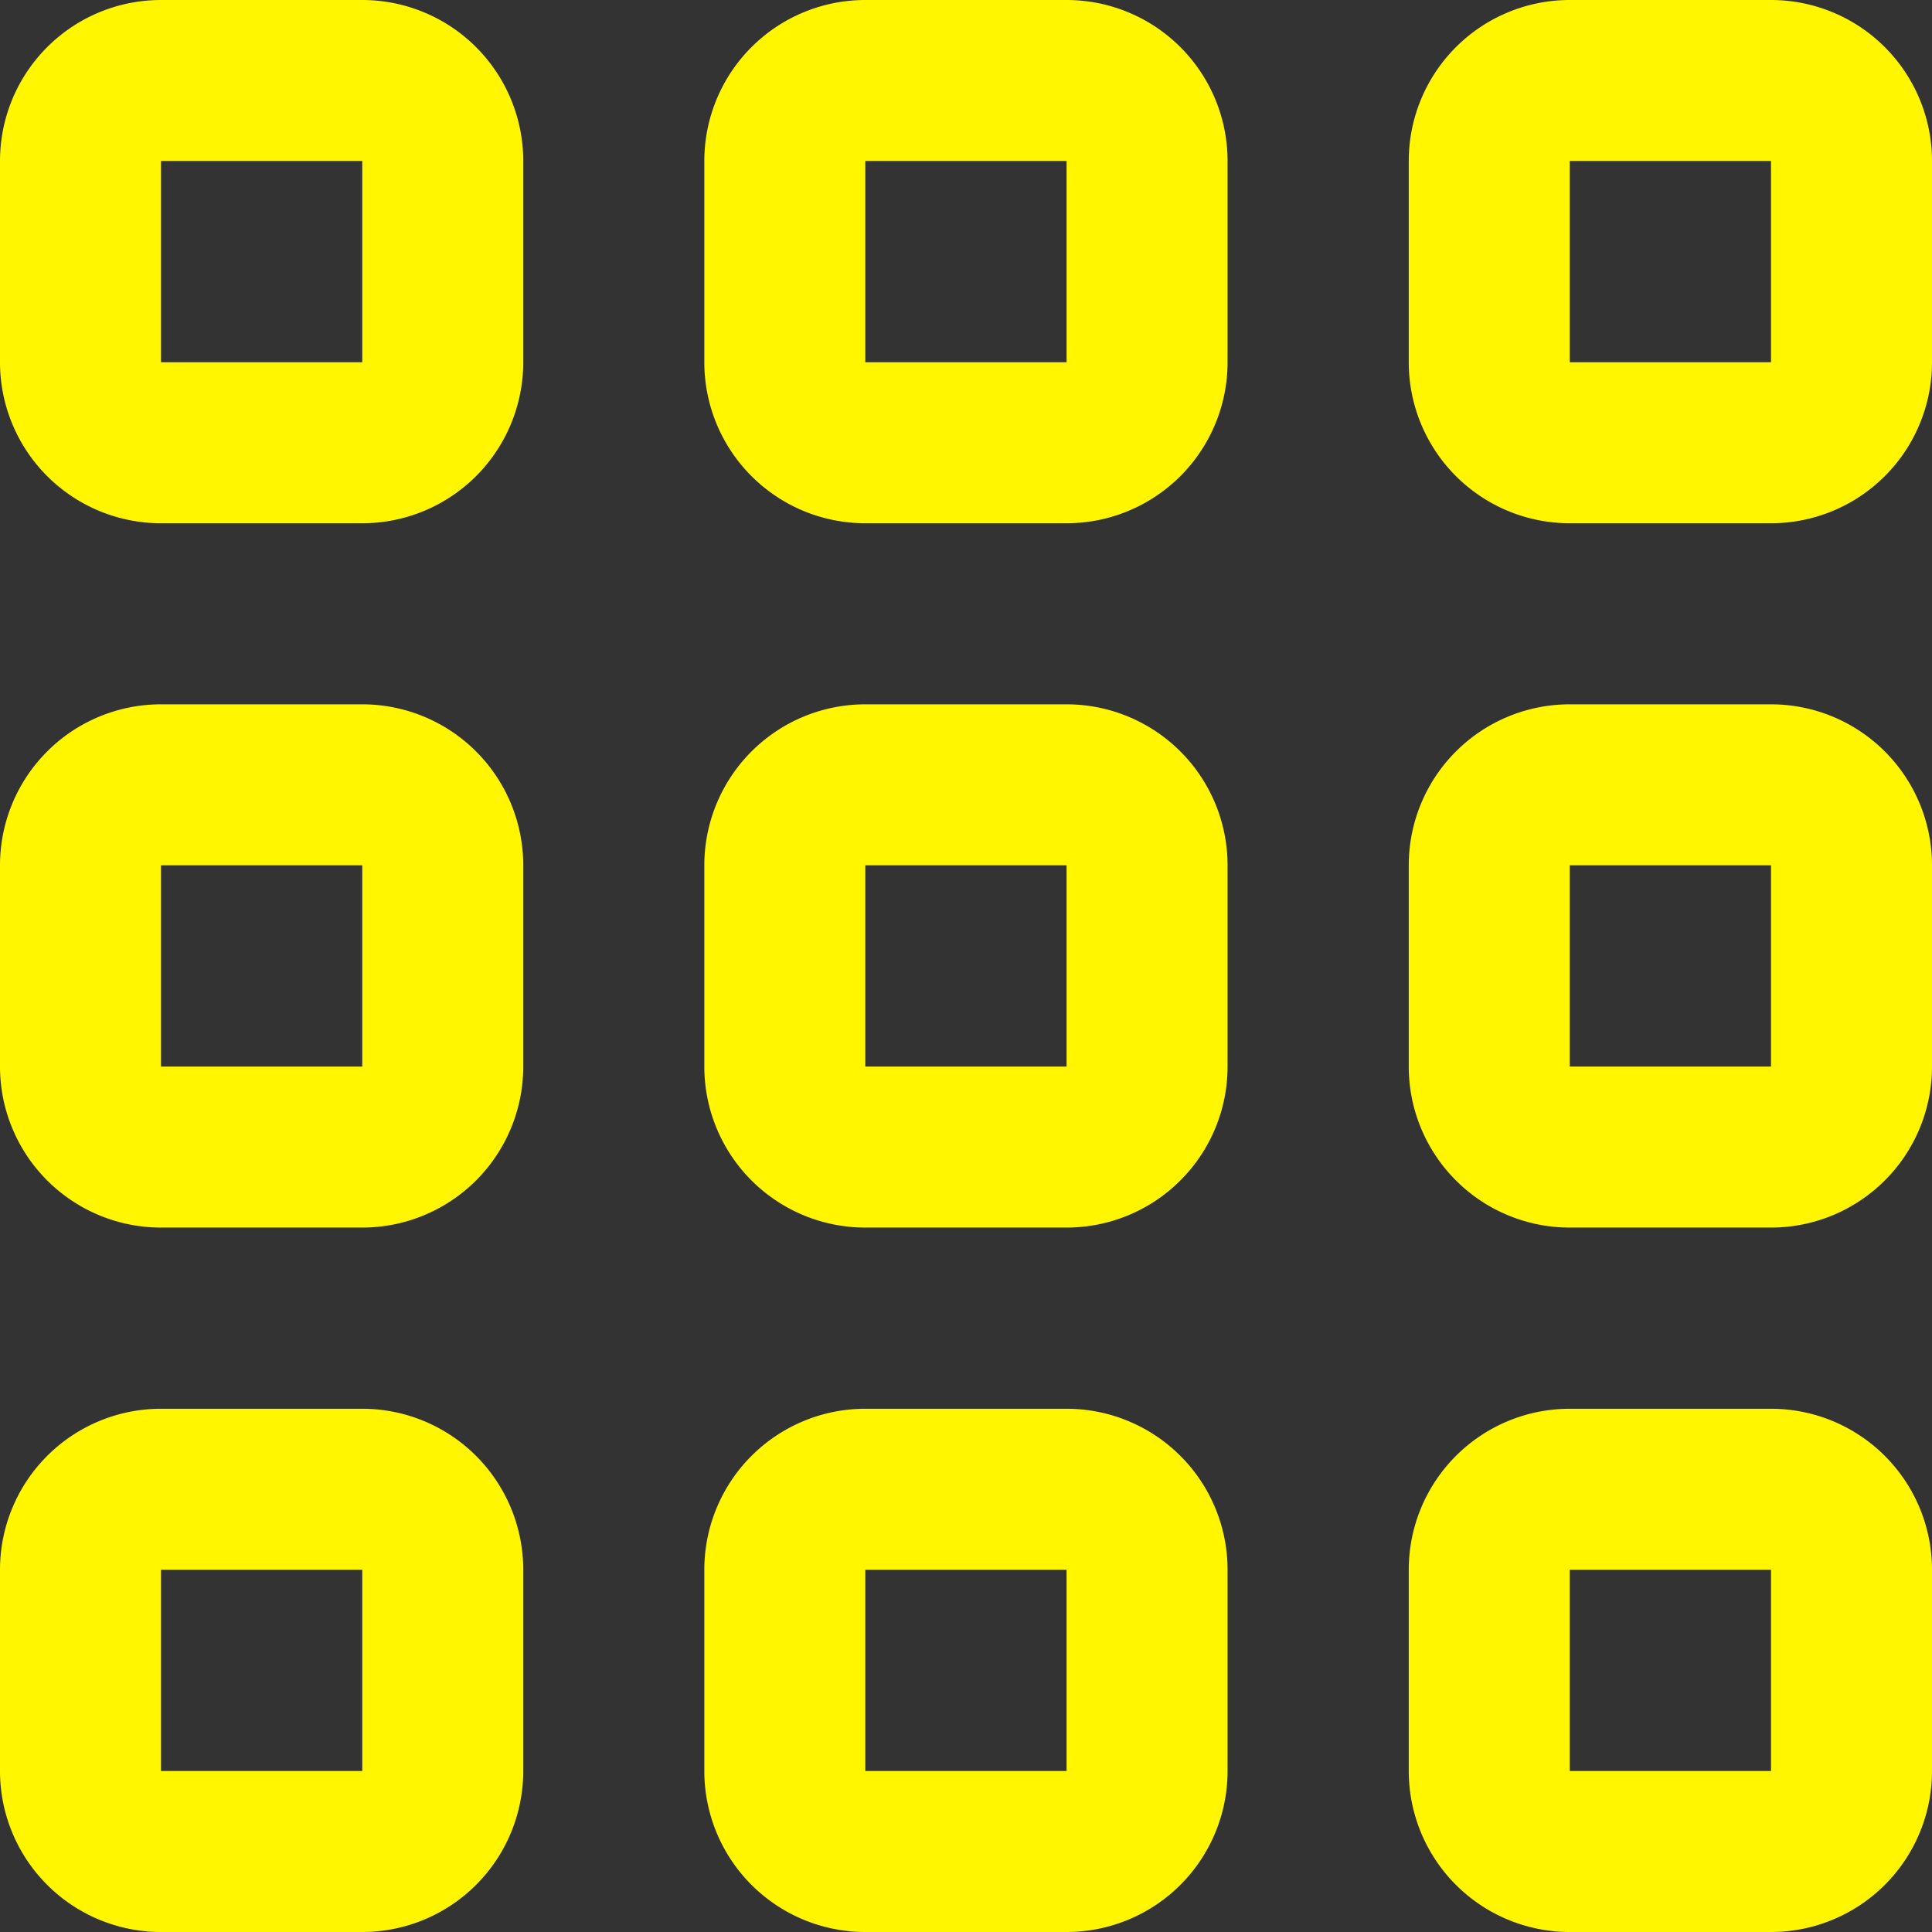 <svg width="18" height="18" viewBox="0 0 18 18" fill="none" xmlns="http://www.w3.org/2000/svg"><rect x="0" y="0" width="18" height="18" fill="#333333" stroke="none"/><path d="M3.375 13.125H1.5a1.5 1.5 0 00-1.5 1.5V16.5A1.5 1.5 0 001.5 18h1.875a1.5 1.5 0 001.5-1.5v-1.875a1.5 1.5 0 00-1.5-1.5zm0 3.375H1.5v-1.875h1.875V16.5zM16.5 13.125h-1.875a1.5 1.5 0 00-1.5 1.5V16.5a1.5 1.5 0 001.5 1.5H16.5a1.5 1.5 0 001.5-1.5v-1.875a1.5 1.5 0 00-1.5-1.5zm0 3.375h-1.875v-1.875H16.5V16.5zM3.375 6.562H1.5a1.5 1.5 0 00-1.5 1.5v1.875a1.5 1.5 0 001.5 1.5h1.875a1.5 1.5 0 001.5-1.5V8.062a1.5 1.5 0 00-1.5-1.5zm0 3.375H1.5V8.062h1.875v1.875zM16.5 6.562h-1.875a1.5 1.5 0 00-1.5 1.5v1.875a1.5 1.5 0 001.5 1.5H16.5a1.5 1.5 0 001.5-1.5V8.062a1.5 1.5 0 00-1.5-1.5zm0 3.375h-1.875V8.062H16.5v1.875zM3.375 0H1.5A1.5 1.5 0 000 1.5v1.875a1.5 1.5 0 001.5 1.5h1.875a1.5 1.5 0 001.5-1.5V1.5a1.5 1.5 0 00-1.5-1.5zm0 3.375H1.5V1.5h1.875v1.875zm6.562 9.75H8.062a1.5 1.5 0 00-1.5 1.5V16.5a1.5 1.5 0 001.5 1.5h1.875a1.5 1.5 0 001.5-1.5v-1.875a1.5 1.5 0 00-1.5-1.5zm0 3.375H8.062v-1.875h1.875V16.5zm0-9.938H8.062a1.5 1.5 0 00-1.5 1.5v1.875a1.5 1.5 0 001.5 1.5h1.875a1.5 1.5 0 001.5-1.5V8.062a1.5 1.5 0 00-1.5-1.5zm0 3.375H8.062V8.062h1.875v1.875zm0-9.937H8.062a1.5 1.5 0 00-1.5 1.5v1.875a1.5 1.5 0 001.5 1.5h1.875a1.5 1.5 0 001.5-1.5V1.5a1.5 1.5 0 00-1.5-1.5zm0 3.375H8.062V1.5h1.875v1.875zM16.5 0h-1.875a1.5 1.5 0 00-1.5 1.5v1.875a1.5 1.5 0 001.5 1.5H16.5a1.5 1.5 0 001.5-1.5V1.5A1.5 1.5 0 0016.5 0zm0 3.375h-1.875V1.5H16.5v1.875z" fill="#FFF600"/></svg>